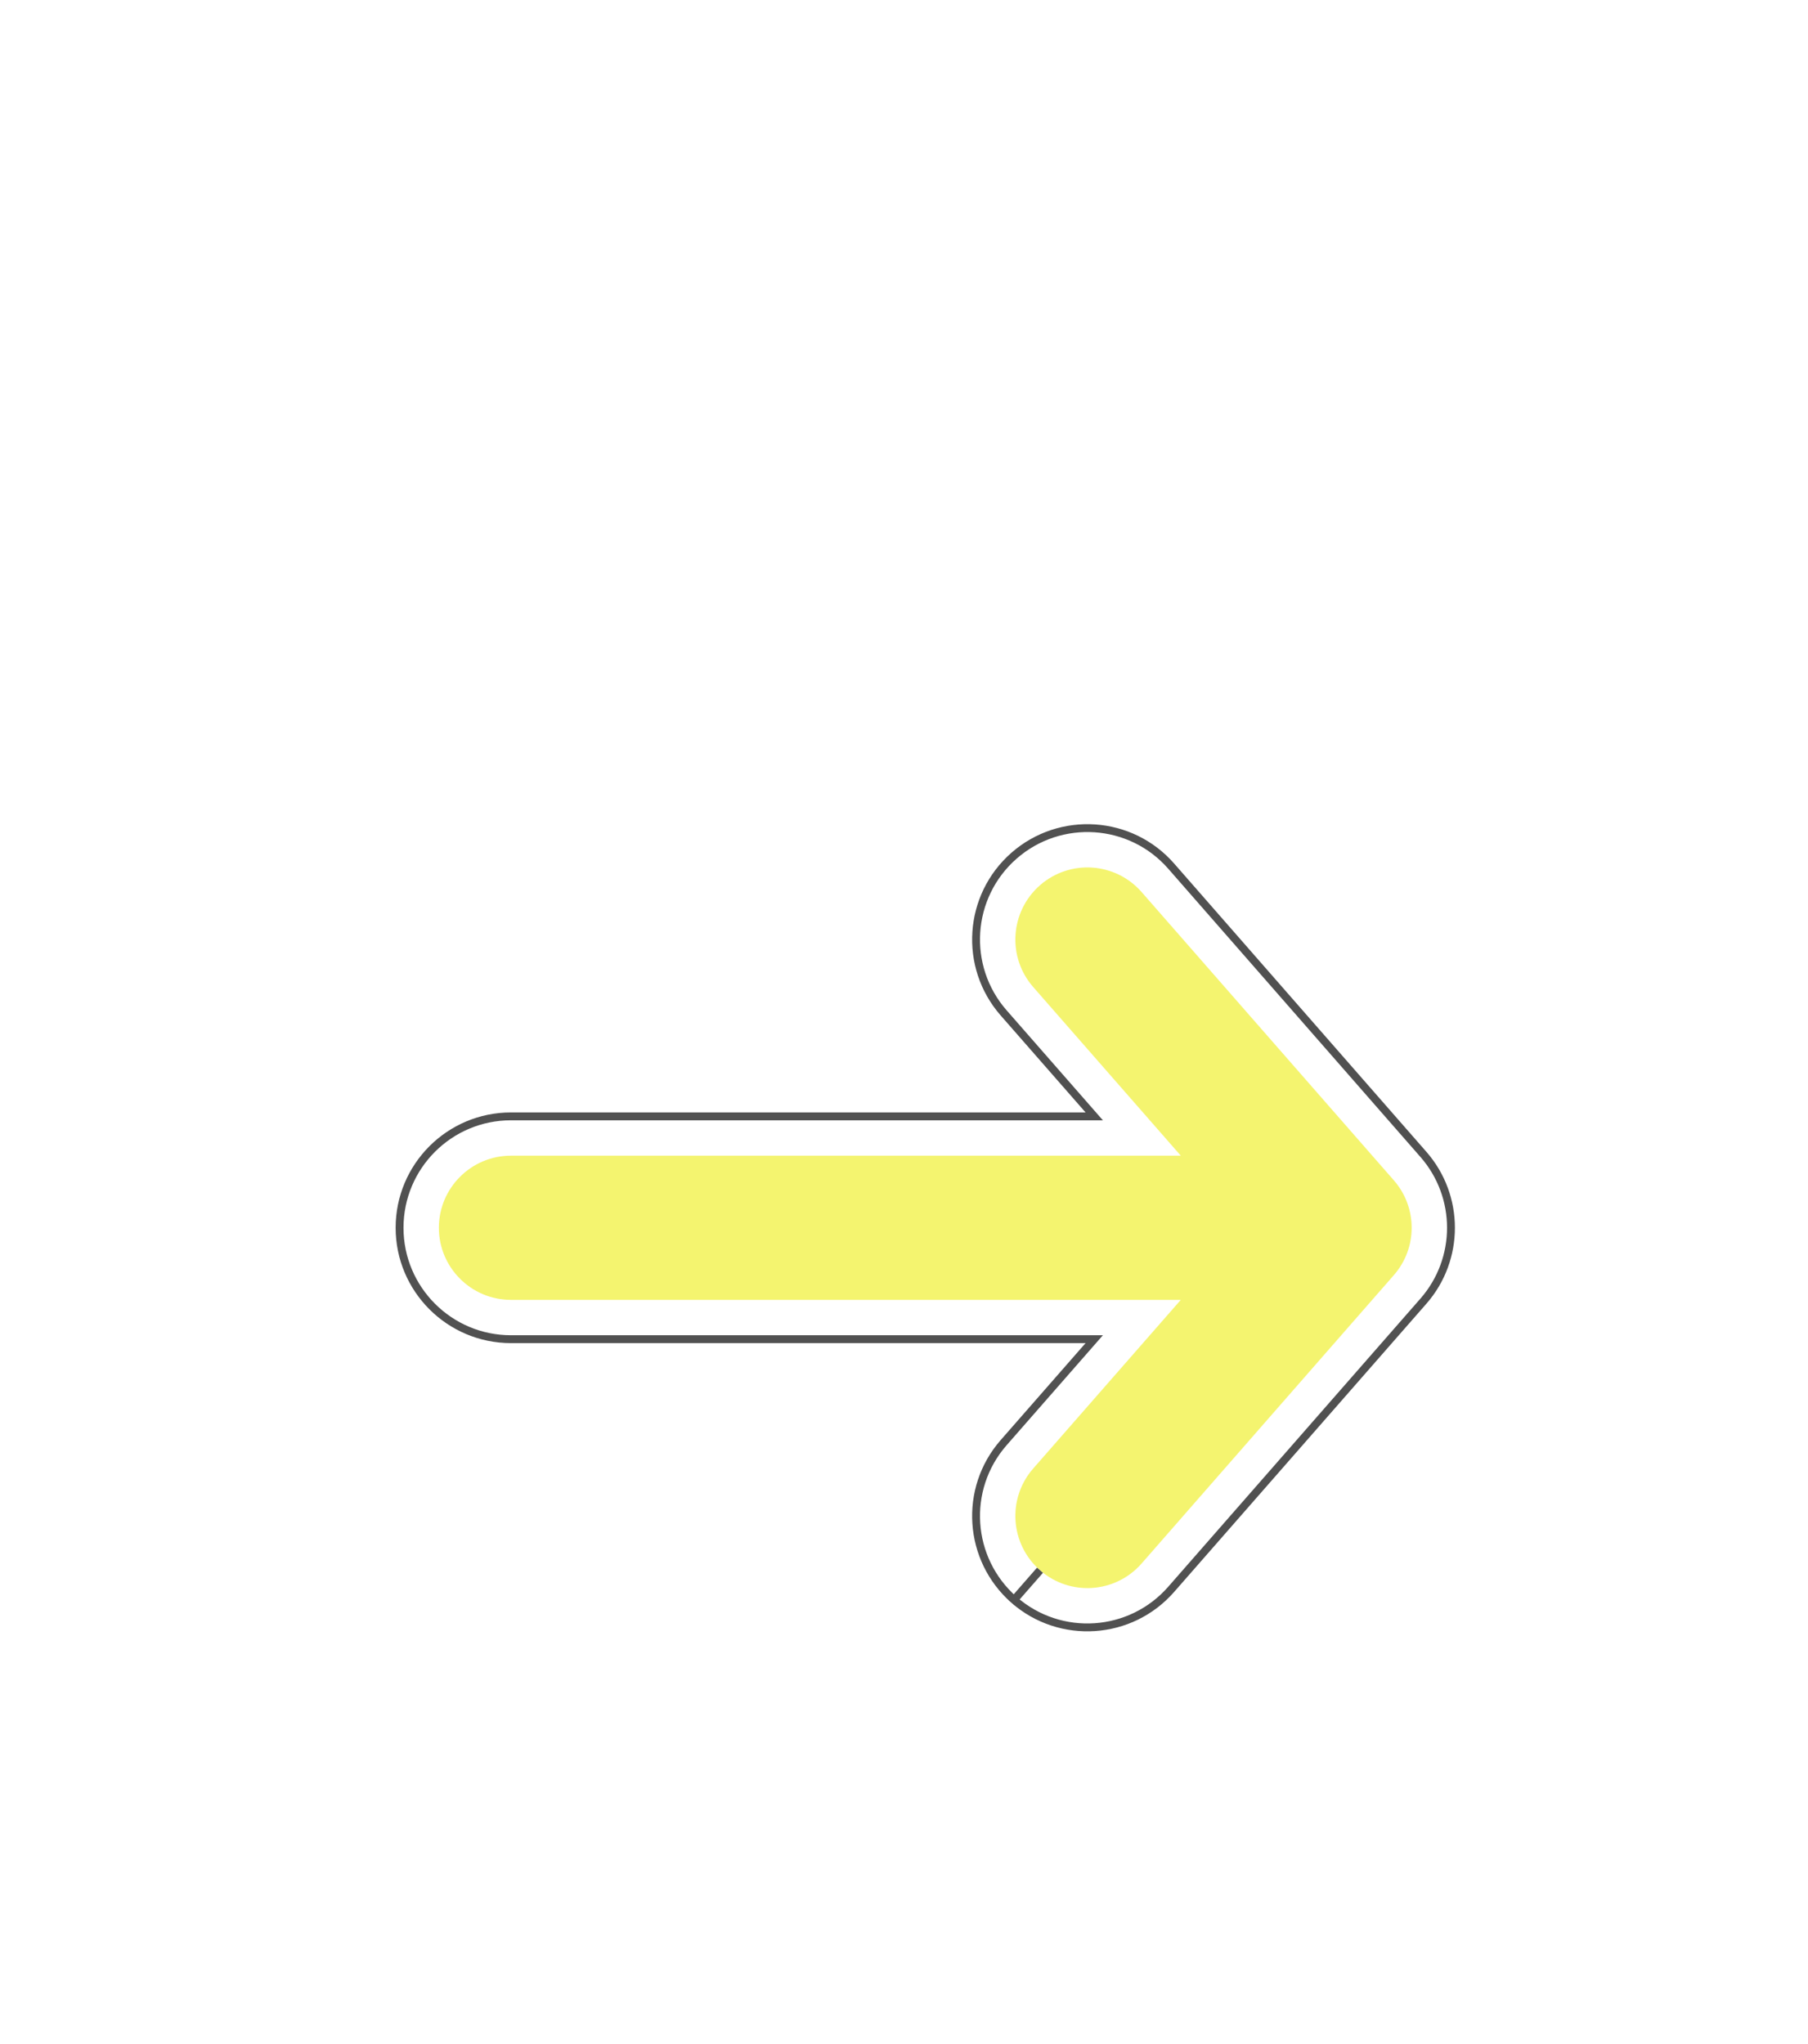 <svg width="23" height="26" viewBox="0 0 23 26" fill="none" xmlns="http://www.w3.org/2000/svg">
<g filter="url(#filter0_d_4483_1086)">
<path fill-rule="evenodd" clip-rule="evenodd" d="M13.23 15.973C13.611 16.307 14.19 16.268 14.523 15.887L17.731 12.22C18.034 11.875 18.034 11.359 17.731 11.013L14.523 7.347C14.19 6.966 13.611 6.927 13.23 7.26C12.849 7.594 12.81 8.173 13.143 8.554L15.021 10.7H6.5C5.994 10.7 5.583 11.111 5.583 11.617C5.583 12.123 5.994 12.534 6.5 12.534H15.021L13.143 14.68C12.81 15.061 12.849 15.64 13.23 15.973Z" fill="#F4F46F"/>
<path d="M14.899 16.216C14.384 16.805 13.489 16.865 12.9 16.35L13.23 15.973L12.9 16.35C12.312 15.834 12.252 14.94 12.767 14.351L13.92 13.034H6.5C5.718 13.034 5.083 12.399 5.083 11.617C5.083 10.834 5.718 10.2 6.5 10.2H13.92L12.767 8.883C12.252 8.294 12.312 7.399 12.9 6.884C13.489 6.369 14.384 6.428 14.899 7.017L18.108 10.684C18.575 11.218 18.575 12.016 18.108 12.55L14.899 16.216Z" stroke="#515151" stroke-width="0.1"/>
</g>
<defs>
<filter id="filter0_d_4483_1086" x="0.583" y="6.033" width="22.375" height="19.167" filterUnits="userSpaceOnUse" color-interpolation-filters="sRGB">
<feFlood flood-opacity="0" result="BackgroundImageFix"/>
<feColorMatrix in="SourceAlpha" type="matrix" values="0 0 0 0 0 0 0 0 0 0 0 0 0 0 0 0 0 0 127 0" result="hardAlpha"/>
<feOffset dy="4"/>
<feGaussianBlur stdDeviation="2"/>
<feComposite in2="hardAlpha" operator="out"/>
<feColorMatrix type="matrix" values="0 0 0 0 0 0 0 0 0 0 0 0 0 0 0 0 0 0 0.25 0"/>
<feBlend mode="normal" in2="BackgroundImageFix" result="effect1_dropShadow_4483_1086"/>
<feBlend mode="normal" in="SourceGraphic" in2="effect1_dropShadow_4483_1086" result="shape"/>
</filter>
</defs>
</svg>
